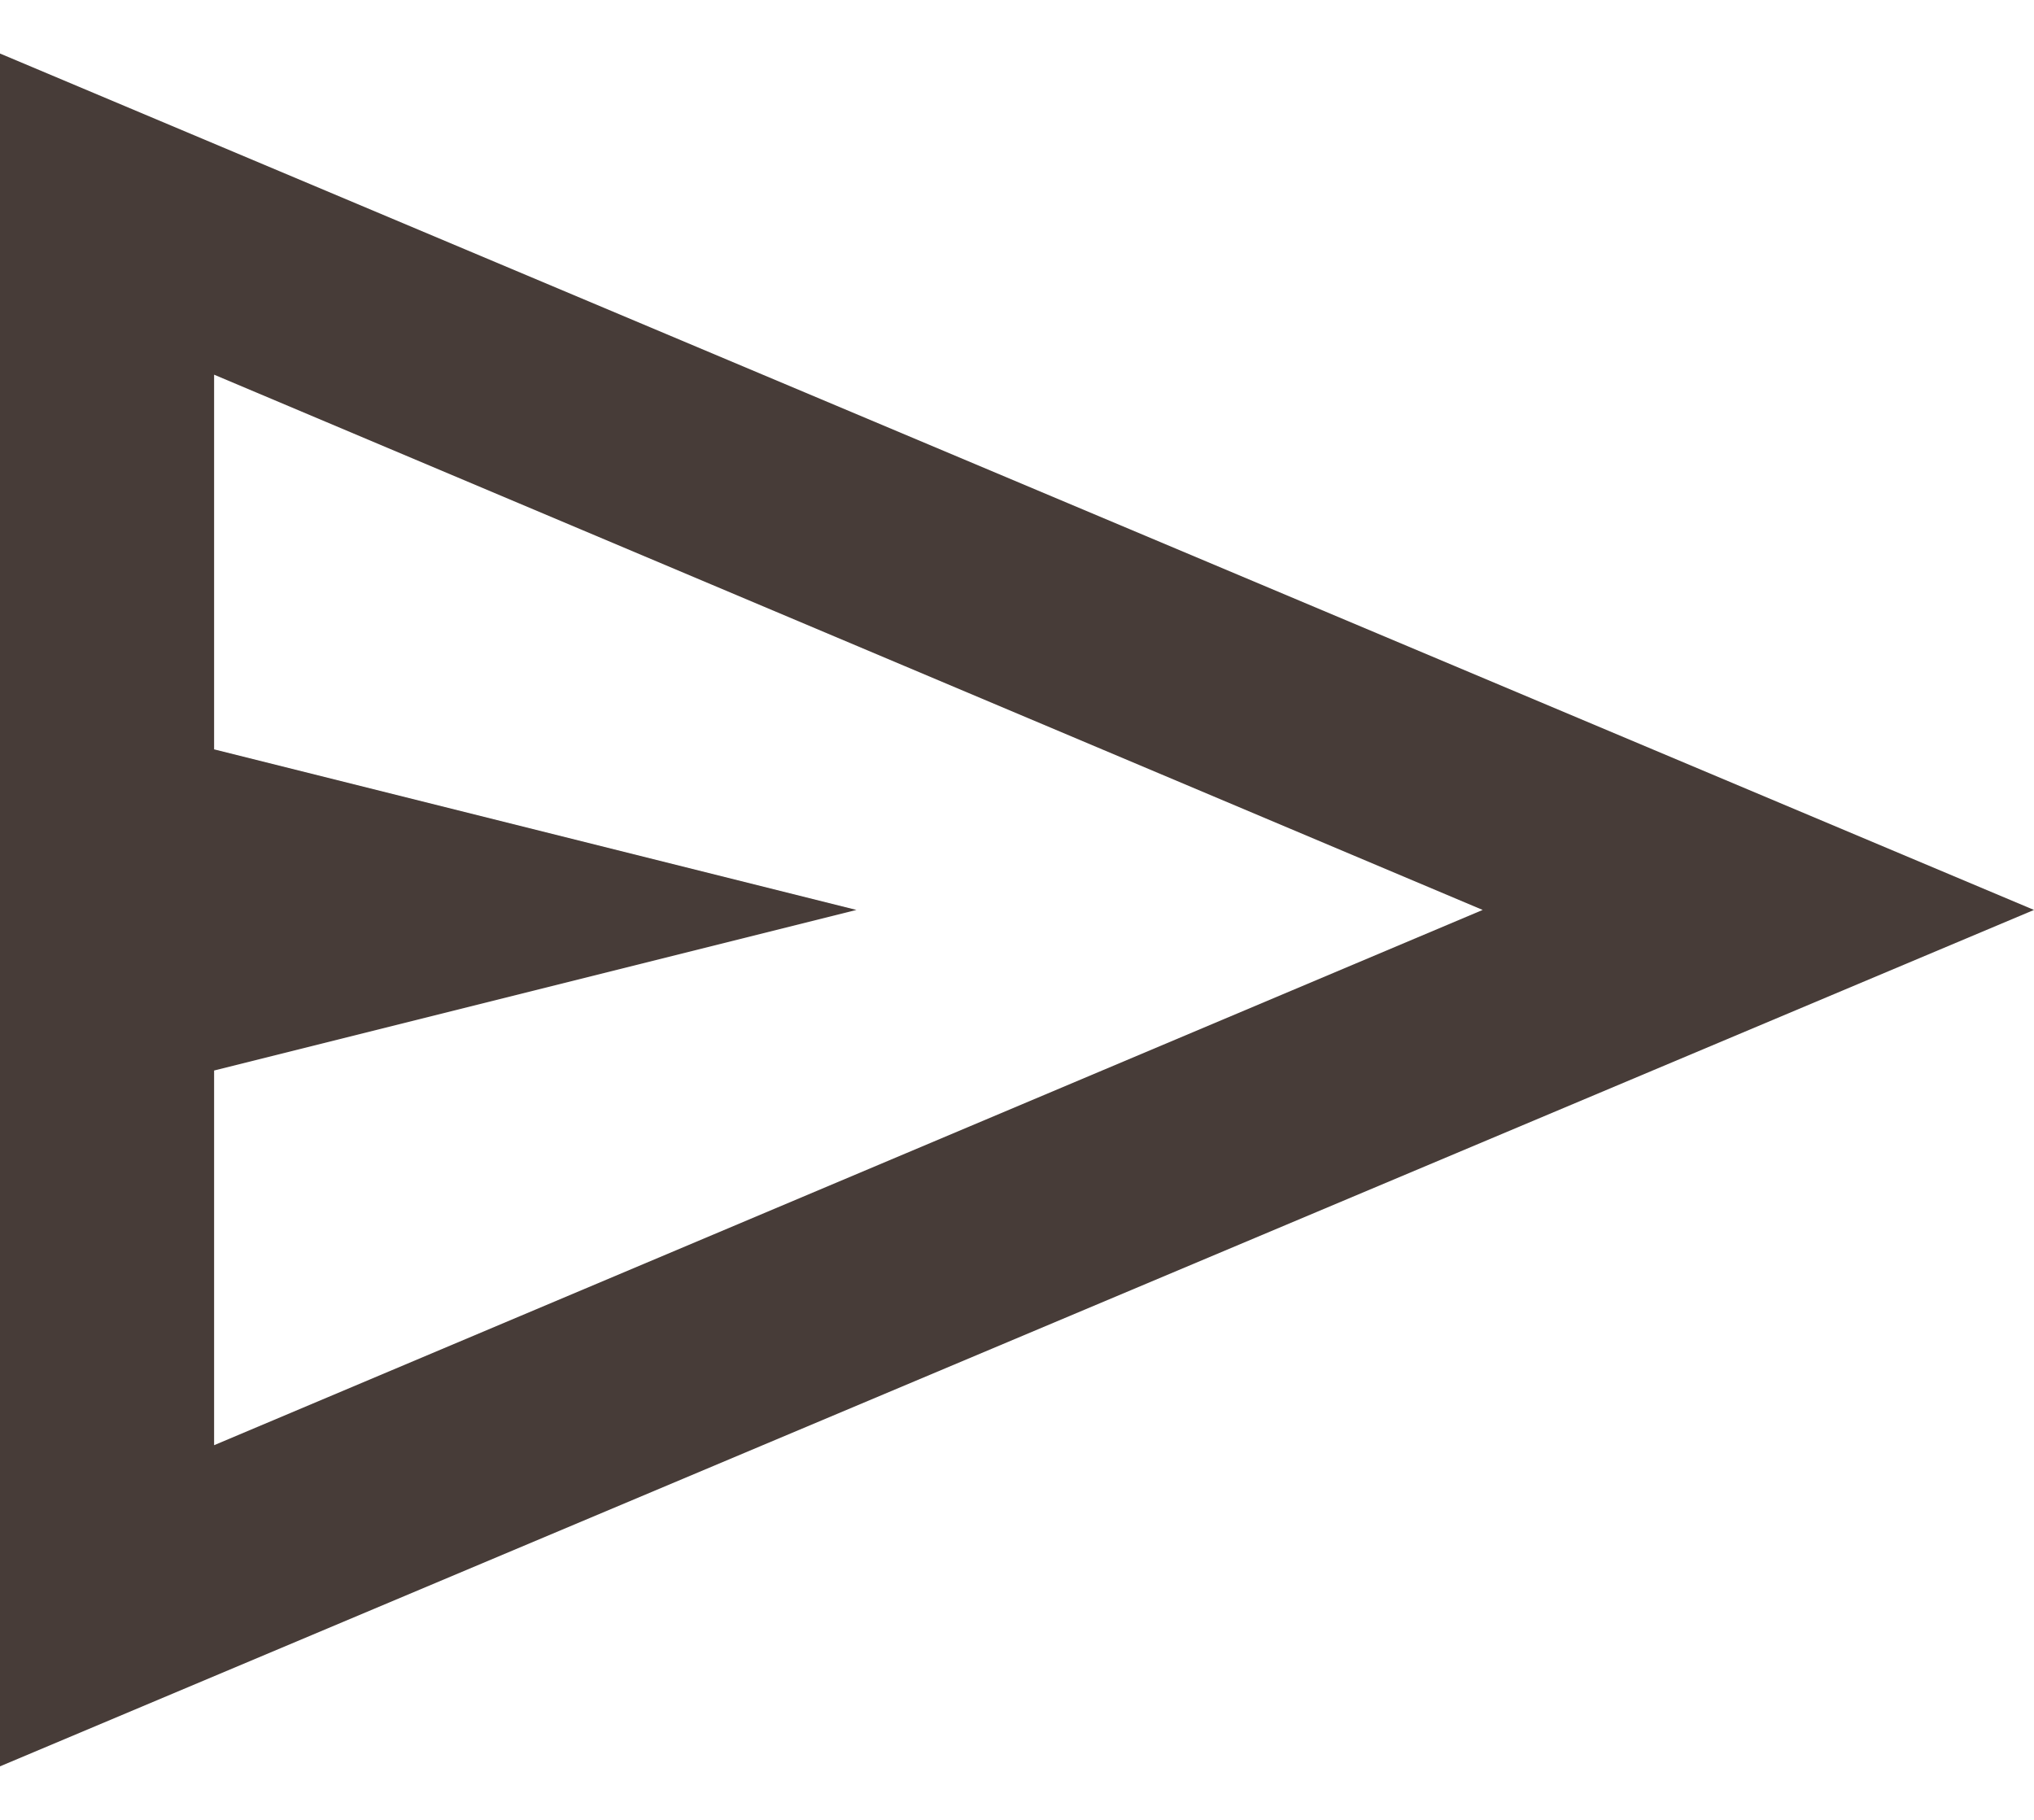 <?xml version="1.0" encoding="UTF-8"?>
<svg xmlns="http://www.w3.org/2000/svg" width="19" height="17" viewBox="0 0 19 17" fill="none">
  <path d="M0 16.5V0.5L19 8.5L0 16.5ZM2 13.5L13.85 8.5L2 3.5V7L8 8.5L2 10V13.5Z" fill="#473C38"></path>
</svg>

